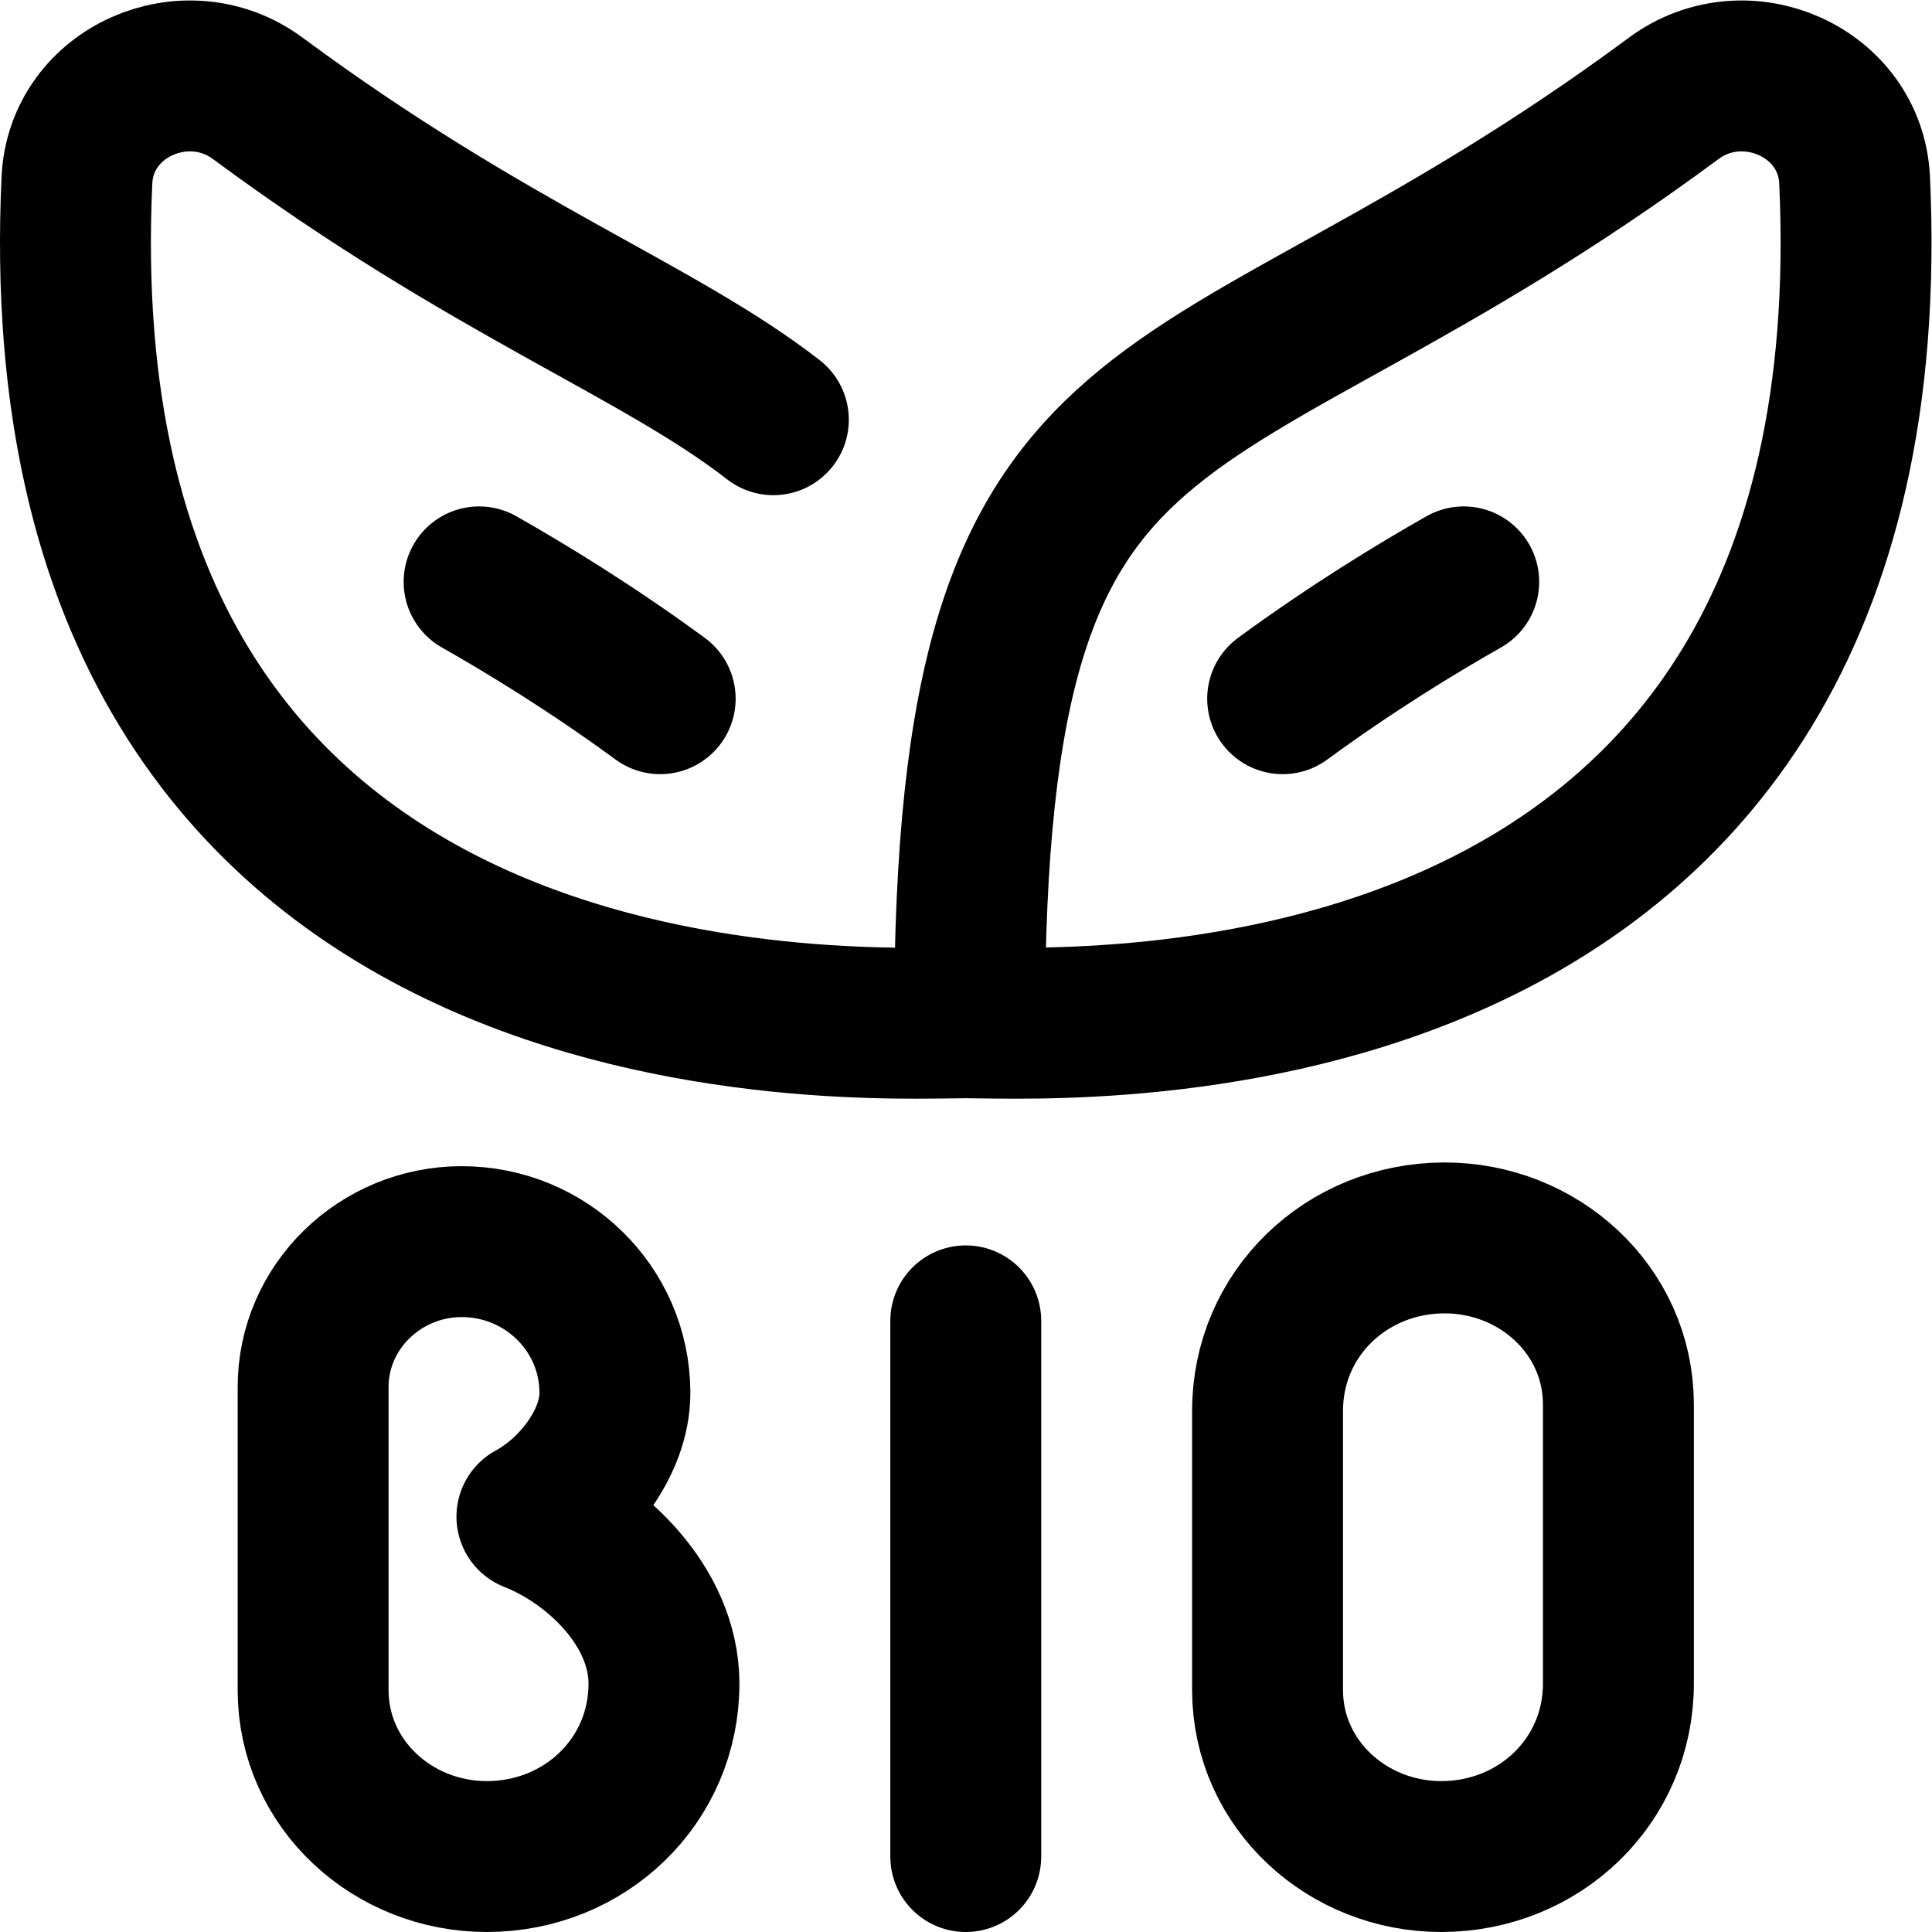 <svg xmlns="http://www.w3.org/2000/svg" viewBox="0 0 682.667 682.667" height="682.667" width="682.667" xml:space="preserve" id="svg1239" version="1.1"><defs id="defs1243"><clipPath id="clipPath1253" clipPathUnits="userSpaceOnUse"><path id="path1251" d="M 0,512 H 512 V 0 H 0 Z"></path></clipPath></defs><g transform="matrix(1.333,0,0,-1.333,0,682.667)" id="g1245"><g id="g1247"><g clip-path="url(#clipPath1253)" id="g1249"><g transform="translate(257,241)" id="g1255"><path id="path1257" style="fill:none;stroke:#000000;stroke-width:40;stroke-linecap:round;stroke-linejoin:round;stroke-miterlimit:10;stroke-dasharray:none;stroke-opacity:1" d="m 0,0 c 26.076,0 245.463,-12.381 234.612,223.366 -1.082,23.503 -29.007,35.713 -47.955,21.685 C 56.833,148.943 0,184 0,0"></path></g><g transform="translate(255.002,241)" id="g1259"><path id="path1261" style="fill:none;stroke:#000000;stroke-width:40;stroke-linecap:round;stroke-linejoin:round;stroke-miterlimit:10;stroke-dasharray:none;stroke-opacity:1" d="m 0,0 c -26.077,0 -245.463,-12.381 -234.612,223.366 1.081,23.503 29.006,35.713 47.954,21.685 61.217,-45.318 106.204,-61.472 136.656,-85.181"></path></g><g transform="translate(175,326.918)" id="g1263"><path id="path1265" style="fill:none;stroke:#000000;stroke-width:40;stroke-linecap:round;stroke-linejoin:round;stroke-miterlimit:10;stroke-dasharray:none;stroke-opacity:1" d="M 0,0 C -18.416,13.501 -35.837,24.08 -48,30.971"></path></g><g transform="translate(340,326.918)" id="g1267"><path id="path1269" style="fill:none;stroke:#000000;stroke-width:40;stroke-linecap:round;stroke-linejoin:round;stroke-miterlimit:10;stroke-dasharray:none;stroke-opacity:1" d="M 0,0 C 18.416,13.501 35.837,24.08 48,30.971"></path></g><g transform="translate(256,162)" id="g1271"><path id="path1273" style="fill:none;stroke:#000000;stroke-width:40;stroke-linecap:round;stroke-linejoin:round;stroke-miterlimit:10;stroke-dasharray:none;stroke-opacity:1" d="M 0,0 V -142"></path></g><g transform="translate(141,110.084)" id="g1275"><path id="path1277" style="fill:none;stroke:#000000;stroke-width:40;stroke-linecap:round;stroke-linejoin:round;stroke-miterlimit:10;stroke-dasharray:none;stroke-opacity:1" d="M 0,0 C 11,5.916 22.043,19.36 22,32.916 21.93,55.189 3.617,72.968 -18.709,72.916 -40.2,72.866 -58.067,55.679 -58,34.241 v -80.31 c 0.078,-24.919 21.178,-44.073 46.158,-44.015 25.951,0.061 46.923,20.097 46.842,45.985 v 10e-4 C 34.937,-23.997 17.168,-6.758 0,0 Z"></path></g><g transform="translate(429,65.986)" id="g1279"><path id="path1281" style="fill:none;stroke:#000000;stroke-width:40;stroke-linecap:round;stroke-linejoin:round;stroke-miterlimit:10;stroke-dasharray:none;stroke-opacity:1" d="M 0,0 V 0 C 0.081,-25.889 -20.891,-45.925 -46.842,-45.986 -71.821,-46.044 -92.922,-26.89 -93,-1.971 V 72.014 C -93.081,97.903 -72.109,117.939 -46.158,118 -21.178,118.058 -0.078,98.904 0,73.985 Z"></path></g></g></g></g></svg>
